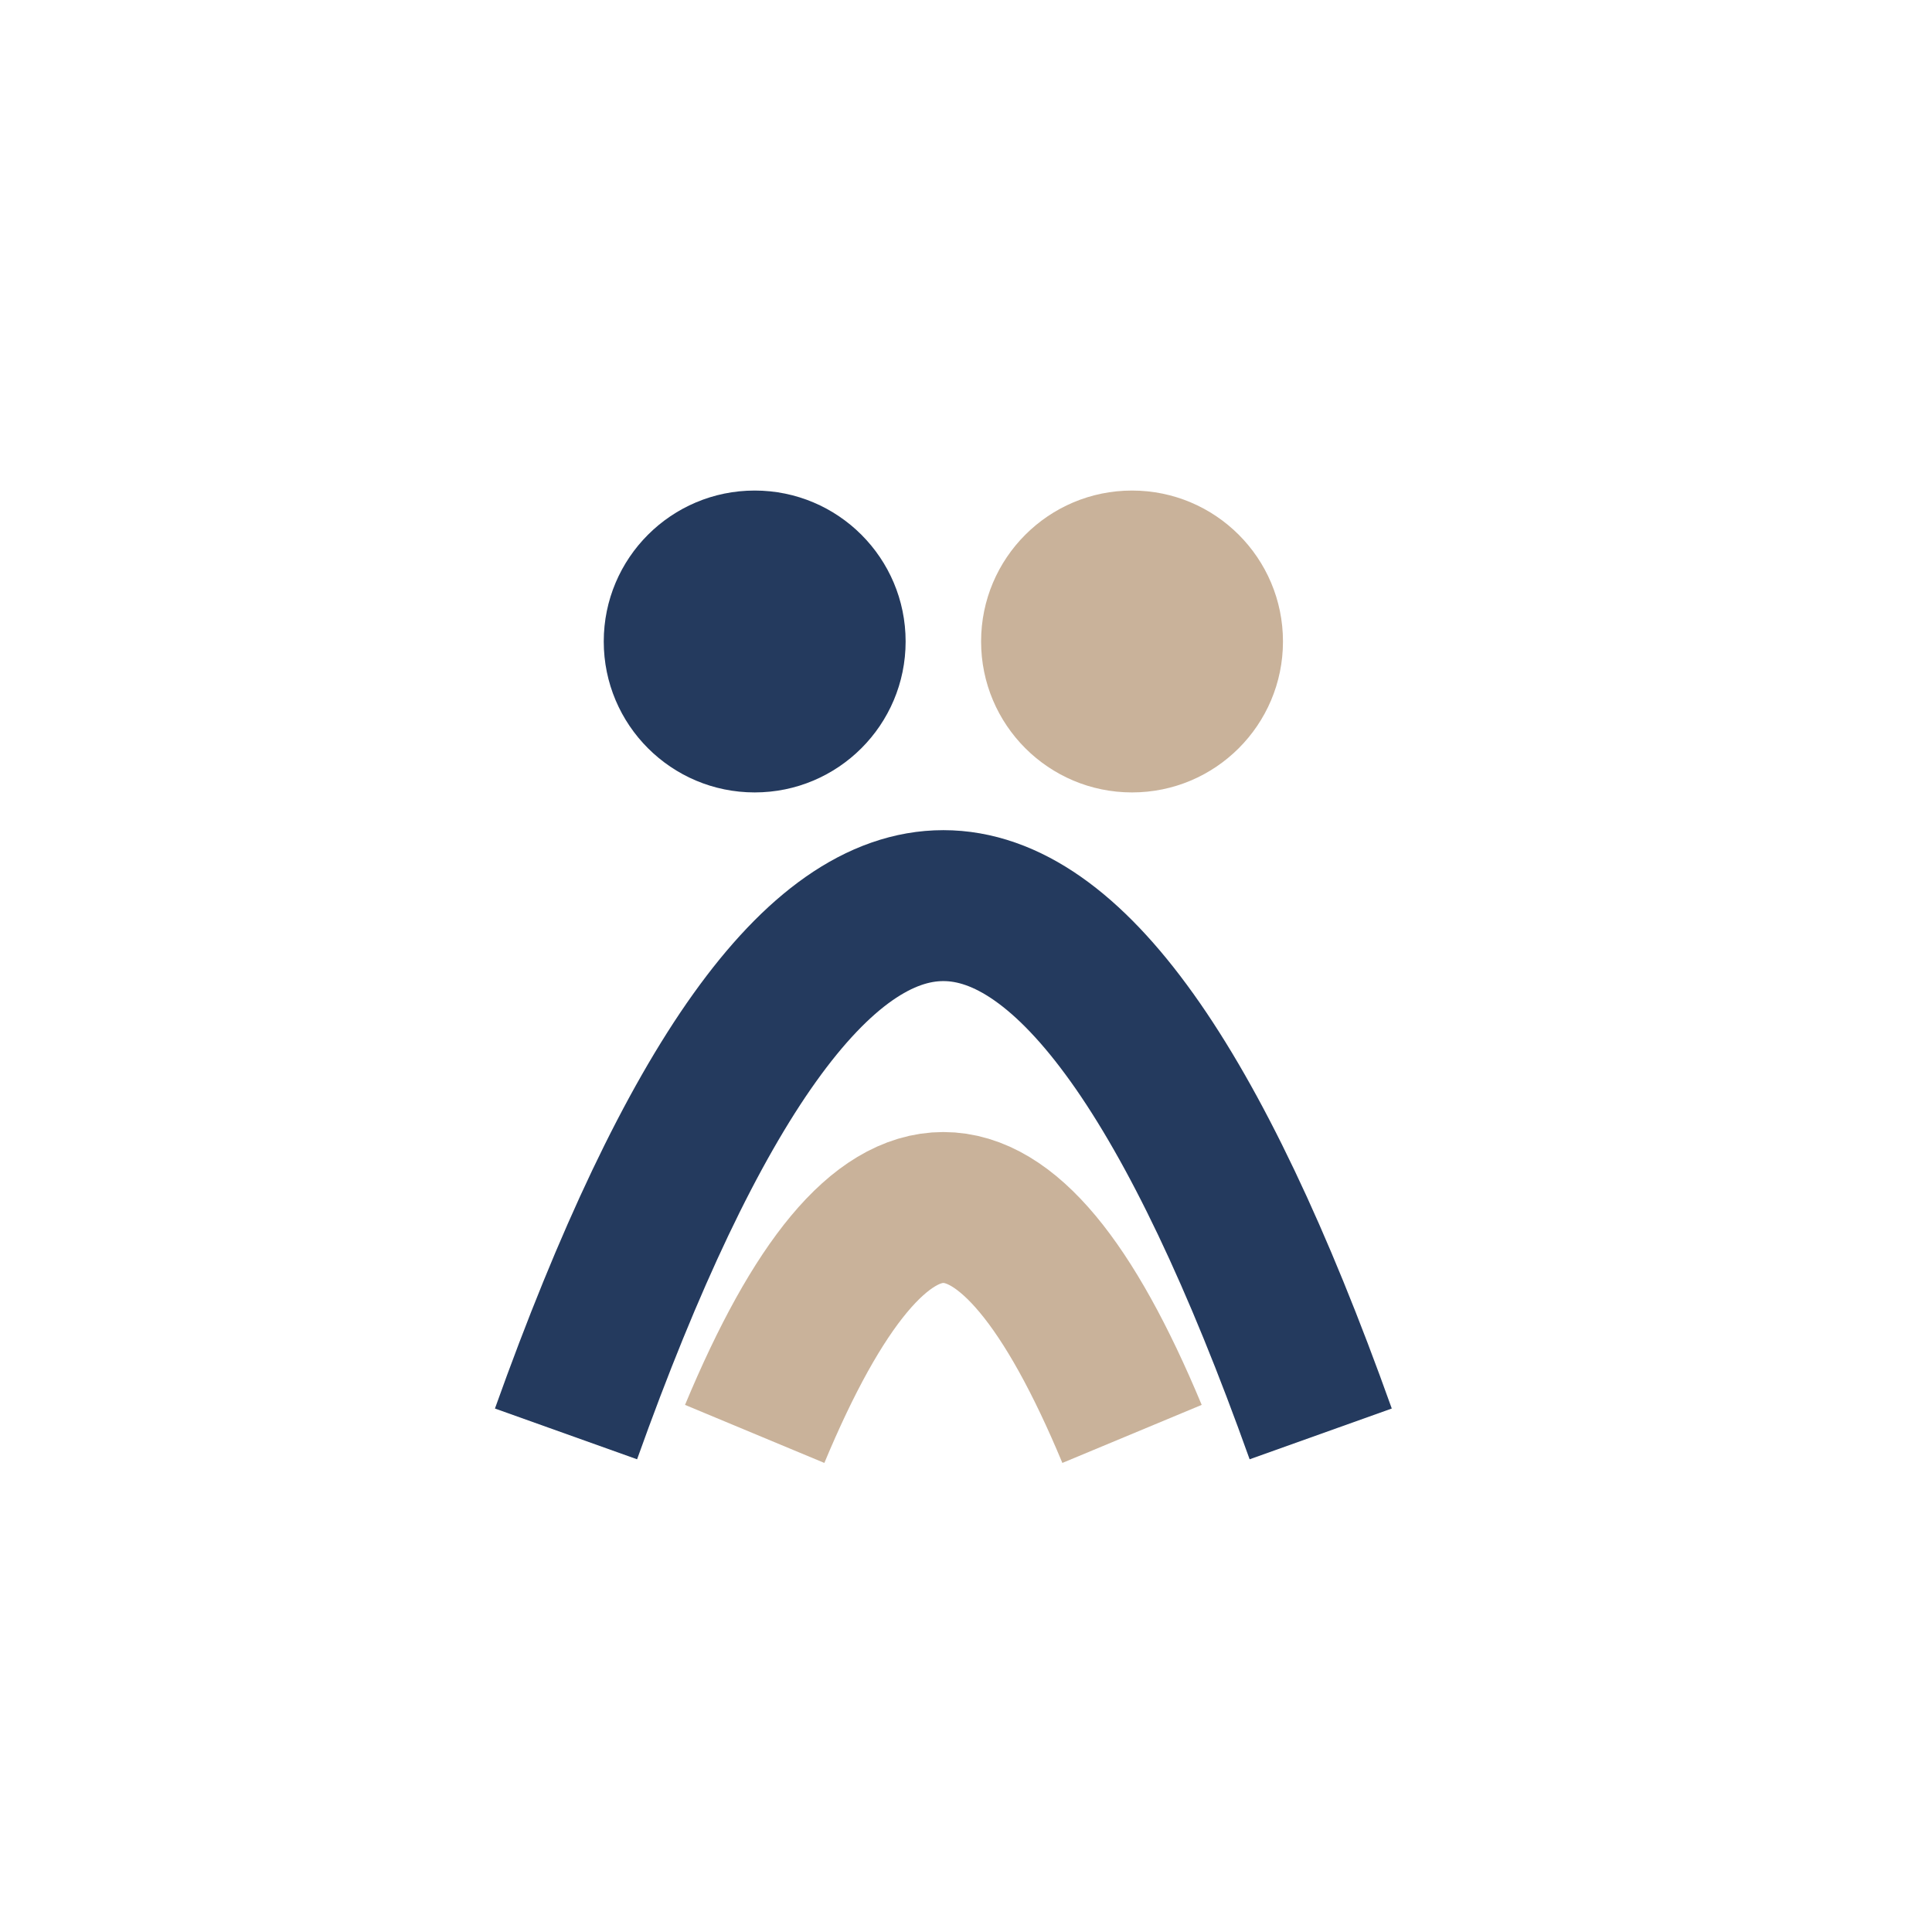 <svg xmlns="http://www.w3.org/2000/svg" viewBox="0 0 512 512">
<circle cx="200" cy="170" r="40" fill="#243A5E"/>
<circle cx="300" cy="170" r="40" fill="#C9B29A"/>
<path d="M150 380 Q200 240 250 240 Q300 240 350 380" fill="none" stroke="#243A5E" stroke-width="40"/>
<path d="M200 380 Q250 260 300 380" fill="none" stroke="#C9B29A" stroke-width="40"/>
</svg>